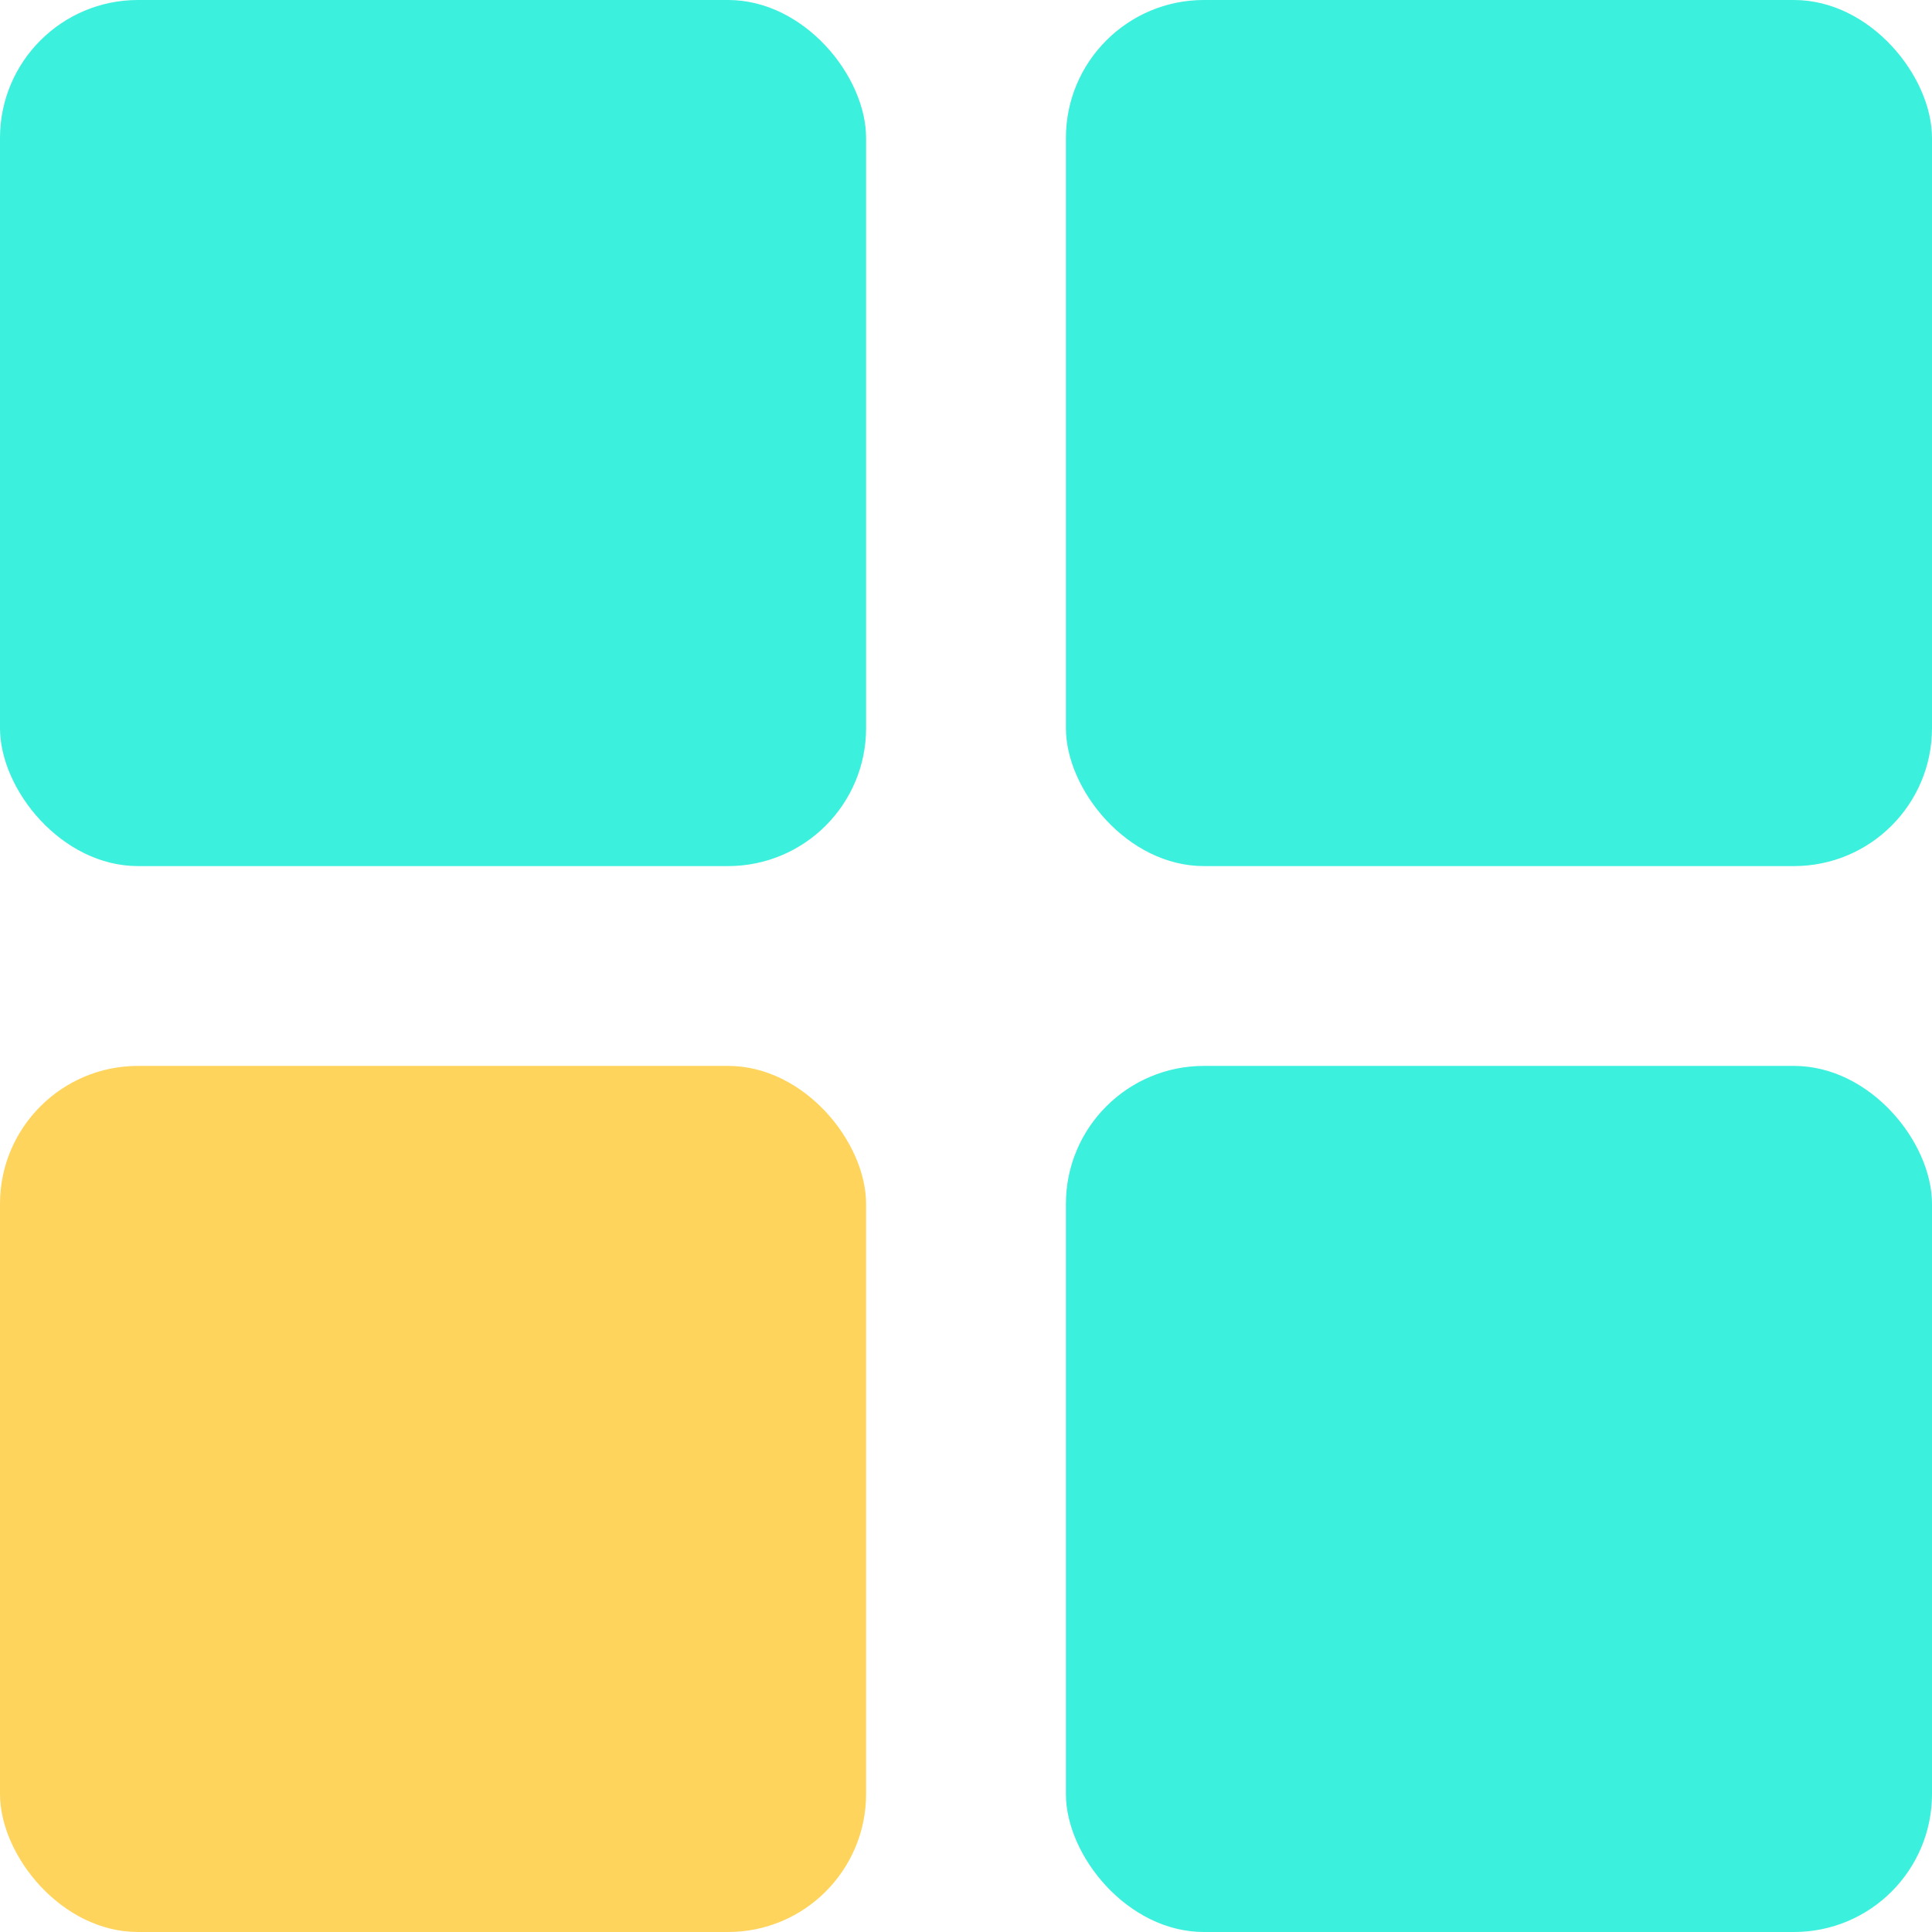 <svg width="28" height="28" viewBox="0 0 28 28" fill="none" xmlns="http://www.w3.org/2000/svg">
<rect width="12.552" height="12.552" rx="2" fill="#3BF0DC"/>
<rect y="15.448" width="12.552" height="12.552" rx="2" fill="#FFD45C"/>
<rect x="15.448" y="15.448" width="12.552" height="12.552" rx="2" fill="#3BF0DC"/>
<rect x="15.448" width="12.552" height="12.552" rx="2" fill="#3BF0DC"/>
</svg>
